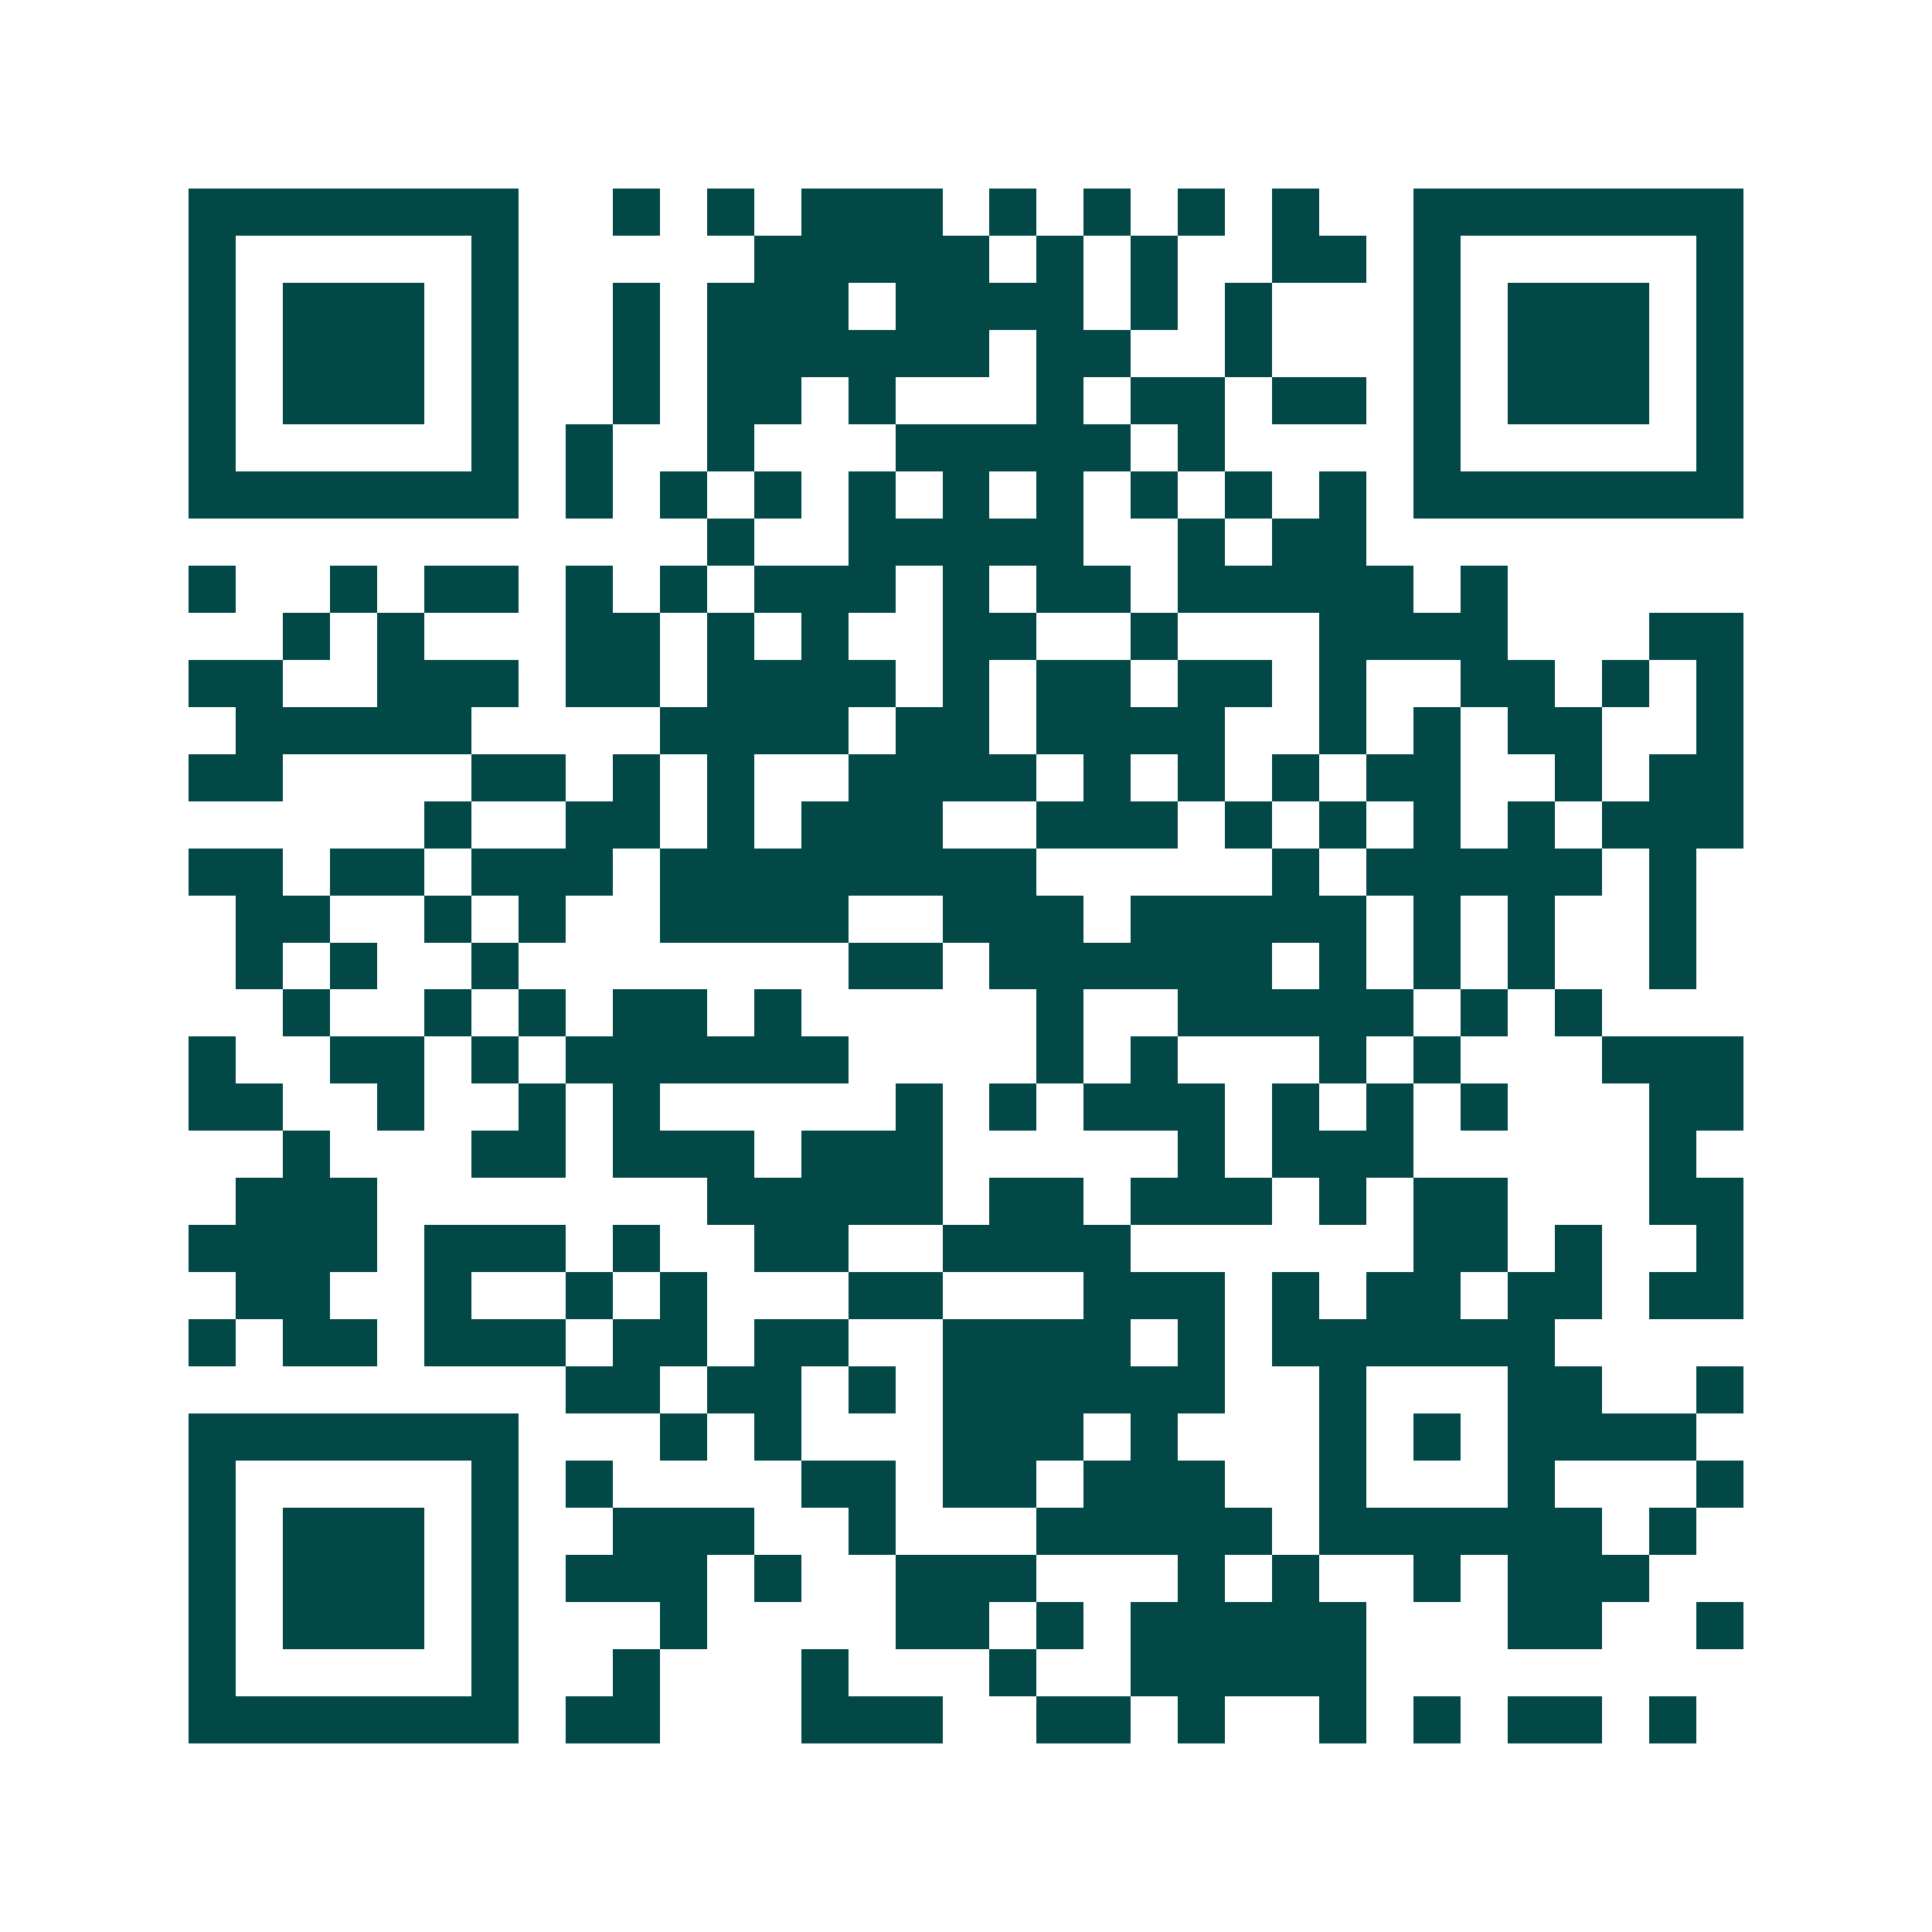 <svg xmlns="http://www.w3.org/2000/svg" width="200" height="200" viewBox="0 0 41 41" shape-rendering="crispEdges"><path fill="#ffffff" d="M0 0h41v41H0z"/><path stroke="#014847" d="M4 4.5h7m2 0h1m1 0h1m1 0h3m1 0h1m1 0h1m1 0h1m1 0h1m2 0h7M4 5.5h1m5 0h1m5 0h5m1 0h1m1 0h1m2 0h2m1 0h1m5 0h1M4 6.5h1m1 0h3m1 0h1m2 0h1m1 0h3m1 0h4m1 0h1m1 0h1m3 0h1m1 0h3m1 0h1M4 7.5h1m1 0h3m1 0h1m2 0h1m1 0h6m1 0h2m2 0h1m3 0h1m1 0h3m1 0h1M4 8.5h1m1 0h3m1 0h1m2 0h1m1 0h2m1 0h1m3 0h1m1 0h2m1 0h2m1 0h1m1 0h3m1 0h1M4 9.5h1m5 0h1m1 0h1m2 0h1m3 0h5m1 0h1m4 0h1m5 0h1M4 10.5h7m1 0h1m1 0h1m1 0h1m1 0h1m1 0h1m1 0h1m1 0h1m1 0h1m1 0h1m1 0h7M15 11.5h1m2 0h5m2 0h1m1 0h2M4 12.5h1m2 0h1m1 0h2m1 0h1m1 0h1m1 0h3m1 0h1m1 0h2m1 0h5m1 0h1M6 13.5h1m1 0h1m3 0h2m1 0h1m1 0h1m2 0h2m2 0h1m3 0h4m3 0h2M4 14.5h2m2 0h3m1 0h2m1 0h4m1 0h1m1 0h2m1 0h2m1 0h1m2 0h2m1 0h1m1 0h1M5 15.5h5m4 0h4m1 0h2m1 0h4m2 0h1m1 0h1m1 0h2m2 0h1M4 16.5h2m4 0h2m1 0h1m1 0h1m2 0h4m1 0h1m1 0h1m1 0h1m1 0h2m2 0h1m1 0h2M9 17.5h1m2 0h2m1 0h1m1 0h3m2 0h3m1 0h1m1 0h1m1 0h1m1 0h1m1 0h3M4 18.5h2m1 0h2m1 0h3m1 0h8m5 0h1m1 0h5m1 0h1M5 19.5h2m2 0h1m1 0h1m2 0h4m2 0h3m1 0h5m1 0h1m1 0h1m2 0h1M5 20.5h1m1 0h1m2 0h1m7 0h2m1 0h6m1 0h1m1 0h1m1 0h1m2 0h1M6 21.5h1m2 0h1m1 0h1m1 0h2m1 0h1m5 0h1m2 0h5m1 0h1m1 0h1M4 22.5h1m2 0h2m1 0h1m1 0h6m4 0h1m1 0h1m3 0h1m1 0h1m3 0h3M4 23.5h2m2 0h1m2 0h1m1 0h1m5 0h1m1 0h1m1 0h3m1 0h1m1 0h1m1 0h1m3 0h2M6 24.5h1m3 0h2m1 0h3m1 0h3m5 0h1m1 0h3m5 0h1M5 25.5h3m7 0h5m1 0h2m1 0h3m1 0h1m1 0h2m3 0h2M4 26.5h4m1 0h3m1 0h1m2 0h2m2 0h4m6 0h2m1 0h1m2 0h1M5 27.5h2m2 0h1m2 0h1m1 0h1m3 0h2m3 0h3m1 0h1m1 0h2m1 0h2m1 0h2M4 28.5h1m1 0h2m1 0h3m1 0h2m1 0h2m2 0h4m1 0h1m1 0h6M12 29.5h2m1 0h2m1 0h1m1 0h6m2 0h1m3 0h2m2 0h1M4 30.5h7m3 0h1m1 0h1m3 0h3m1 0h1m3 0h1m1 0h1m1 0h4M4 31.5h1m5 0h1m1 0h1m4 0h2m1 0h2m1 0h3m2 0h1m3 0h1m3 0h1M4 32.5h1m1 0h3m1 0h1m2 0h3m2 0h1m3 0h5m1 0h6m1 0h1M4 33.5h1m1 0h3m1 0h1m1 0h3m1 0h1m2 0h3m3 0h1m1 0h1m2 0h1m1 0h3M4 34.5h1m1 0h3m1 0h1m3 0h1m4 0h2m1 0h1m1 0h5m3 0h2m2 0h1M4 35.5h1m5 0h1m2 0h1m3 0h1m3 0h1m2 0h5M4 36.5h7m1 0h2m3 0h3m2 0h2m1 0h1m2 0h1m1 0h1m1 0h2m1 0h1"/></svg>

